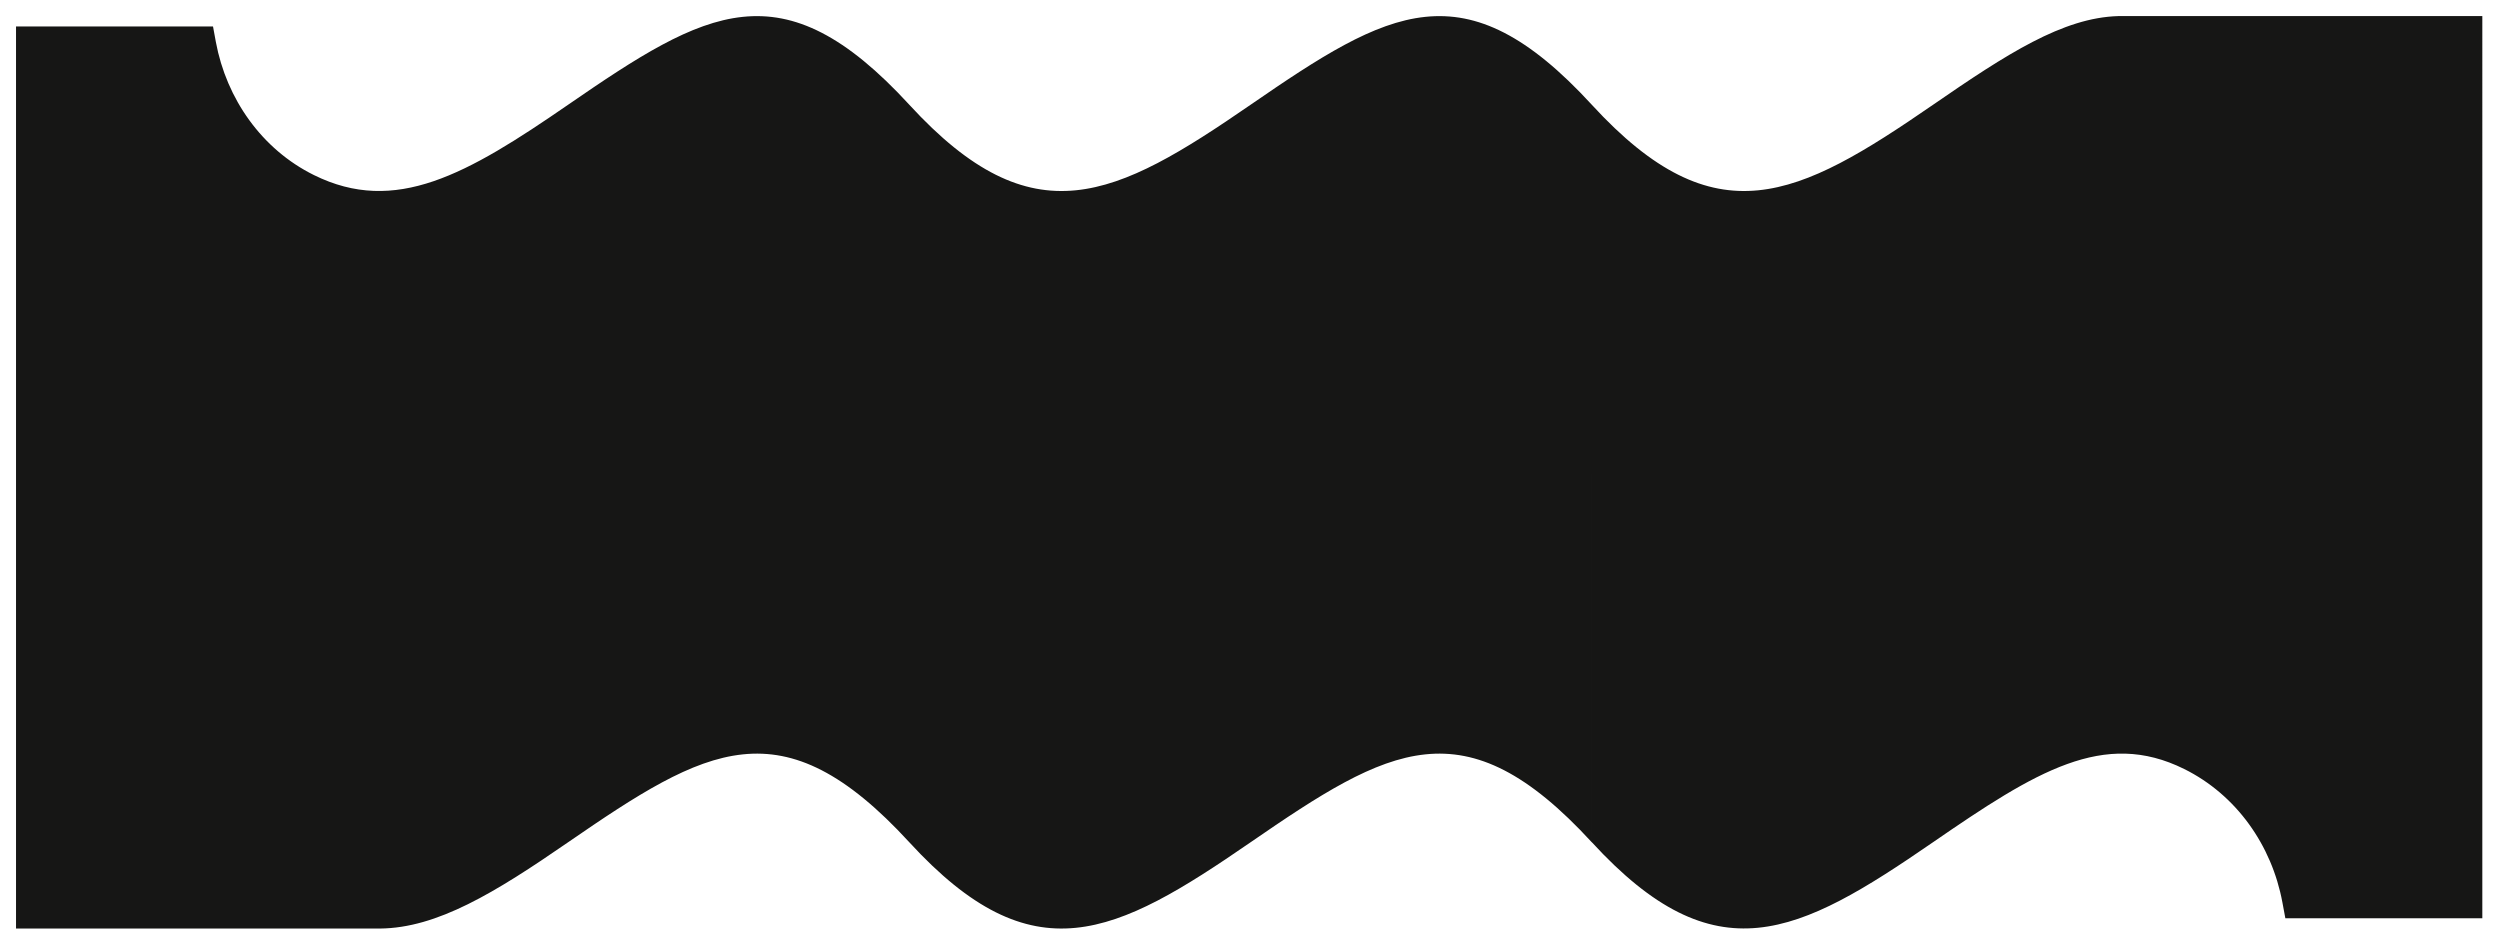 <?xml version="1.0" encoding="UTF-8"?>
<svg xmlns="http://www.w3.org/2000/svg" width="127" height="48" viewBox="0 0 127 48" fill="none">
  <path d="M63.529 5.322c-6.883 4.742-11.049 6.848-17.335 0-6.486-7.06-10.298-4.848-17.336 0-5.146 3.55-8.778 5.617-12.913 3.57-2.642-1.307-4.44-3.863-4.979-6.758l-.145-.79H.814V47.17h18.489c2.902-.026 5.831-1.813 9.555-4.382 7.042-4.848 10.85-7.06 17.336 0 6.286 6.848 10.452 4.743 17.335 0 7.042-4.848 10.85-7.06 17.335 0V5.322c-6.485-7.06-10.298-4.848-17.335 0Zm44.08-4.505c-2.814.081-5.654 1.915-9.41 4.505-6.882 4.742-11.048 6.848-17.335 0v37.462c6.287 6.848 10.453 4.742 17.335 0 5.227-3.6 8.673-5.744 12.759-3.719 2.646 1.312 4.449 3.872 4.988 6.776l.15.806h10.006V.817h-18.493Z" fill="#161615"></path>
</svg>
